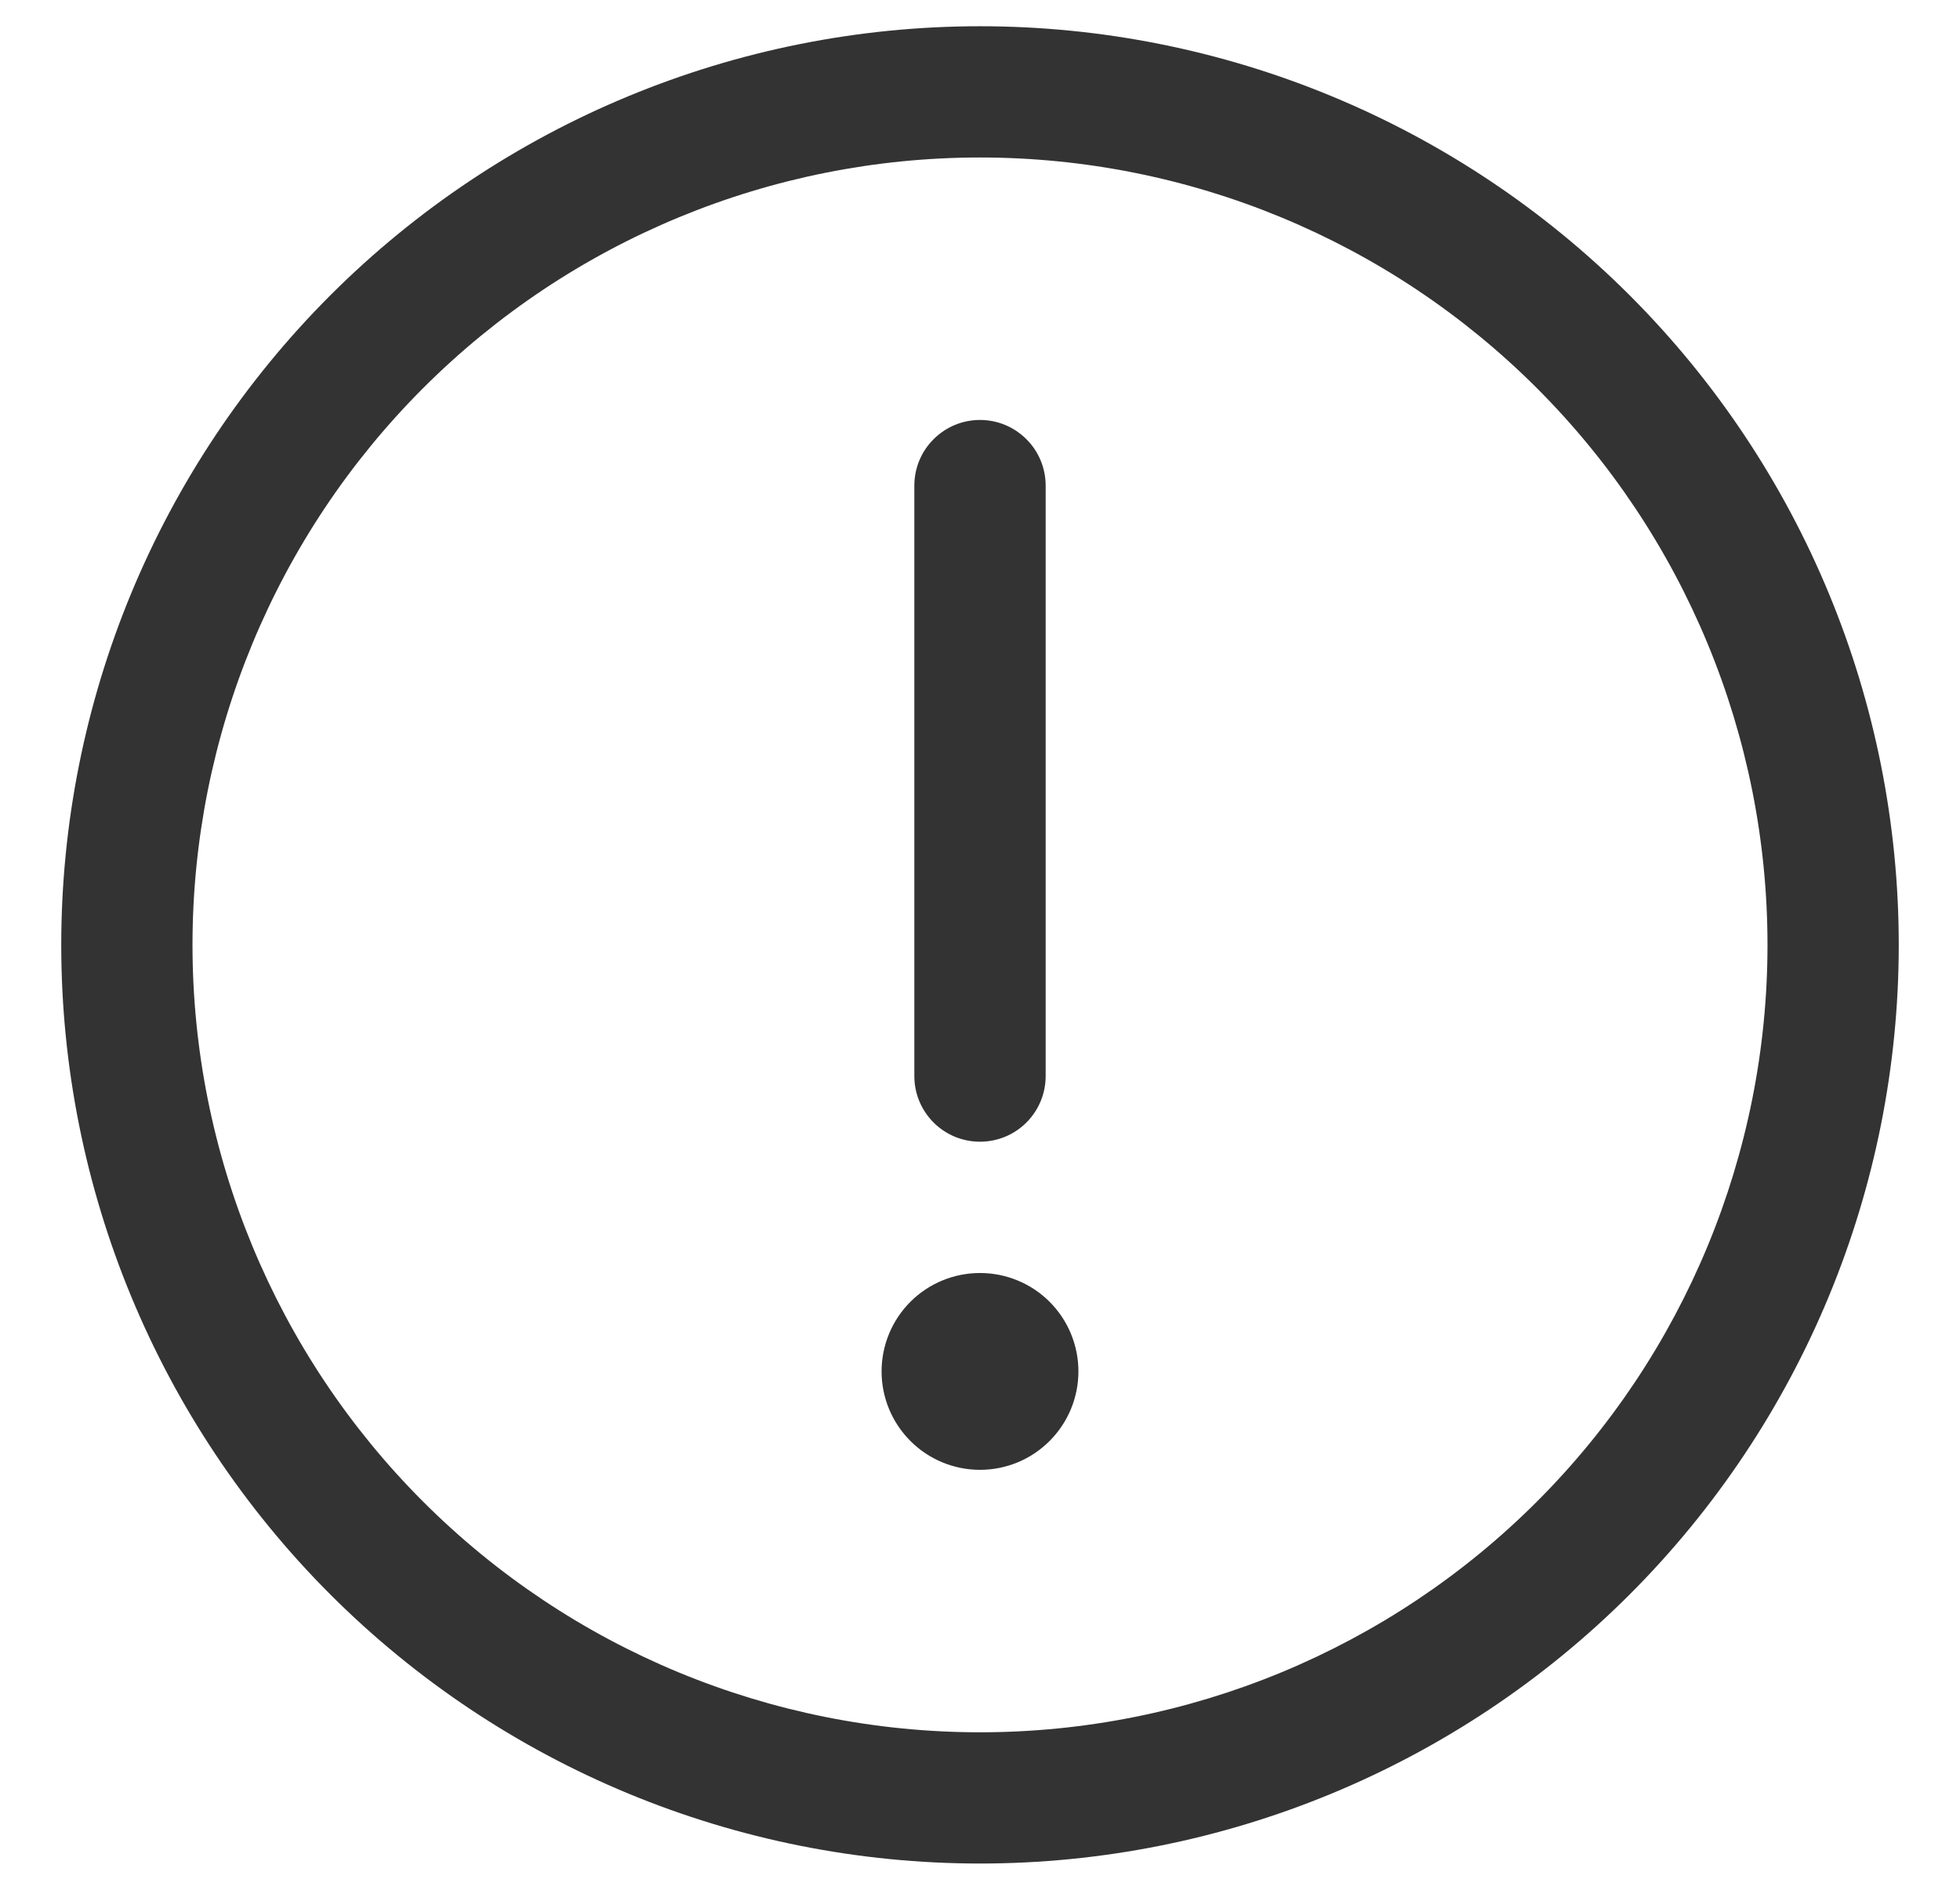 <svg width="28" height="27" viewBox="0 0 28 27" fill="none" xmlns="http://www.w3.org/2000/svg">
<path d="M14 0.375C17.481 0.375 20.819 1.758 23.281 4.219C25.742 6.681 27.125 10.019 27.125 13.5C27.125 16.981 25.742 20.319 23.281 22.781C20.819 25.242 17.481 26.625 14 26.625C10.519 26.625 7.181 25.242 4.719 22.781C2.258 20.319 0.875 16.981 0.875 13.5C0.875 10.019 2.258 6.681 4.719 4.219C7.181 1.758 10.519 0.375 14 0.375ZM14 24.75C16.984 24.75 19.845 23.565 21.955 21.455C24.065 19.345 25.25 16.484 25.25 13.5C25.25 10.516 24.065 7.655 21.955 5.545C19.845 3.435 16.984 2.25 14 2.25C11.016 2.25 8.155 3.435 6.045 5.545C3.935 7.655 2.75 10.516 2.75 13.5C2.75 16.484 3.935 19.345 6.045 21.455C8.155 23.565 11.016 24.75 14 24.75ZM15.406 19.594C15.406 19.967 15.258 20.324 14.994 20.588C14.731 20.852 14.373 21 14 21C13.627 21 13.269 20.852 13.006 20.588C12.742 20.324 12.594 19.967 12.594 19.594C12.594 19.221 12.742 18.863 13.006 18.599C13.269 18.336 13.627 18.188 14 18.188C14.373 18.188 14.731 18.336 14.994 18.599C15.258 18.863 15.406 19.221 15.406 19.594ZM14 6C14.249 6 14.487 6.099 14.663 6.275C14.839 6.45 14.938 6.689 14.938 6.938V15.375C14.938 15.624 14.839 15.862 14.663 16.038C14.487 16.214 14.249 16.312 14 16.312C13.751 16.312 13.513 16.214 13.337 16.038C13.161 15.862 13.062 15.624 13.062 15.375V6.938C13.062 6.689 13.161 6.45 13.337 6.275C13.513 6.099 13.751 6 14 6Z" fill="#333333"/>
</svg>
